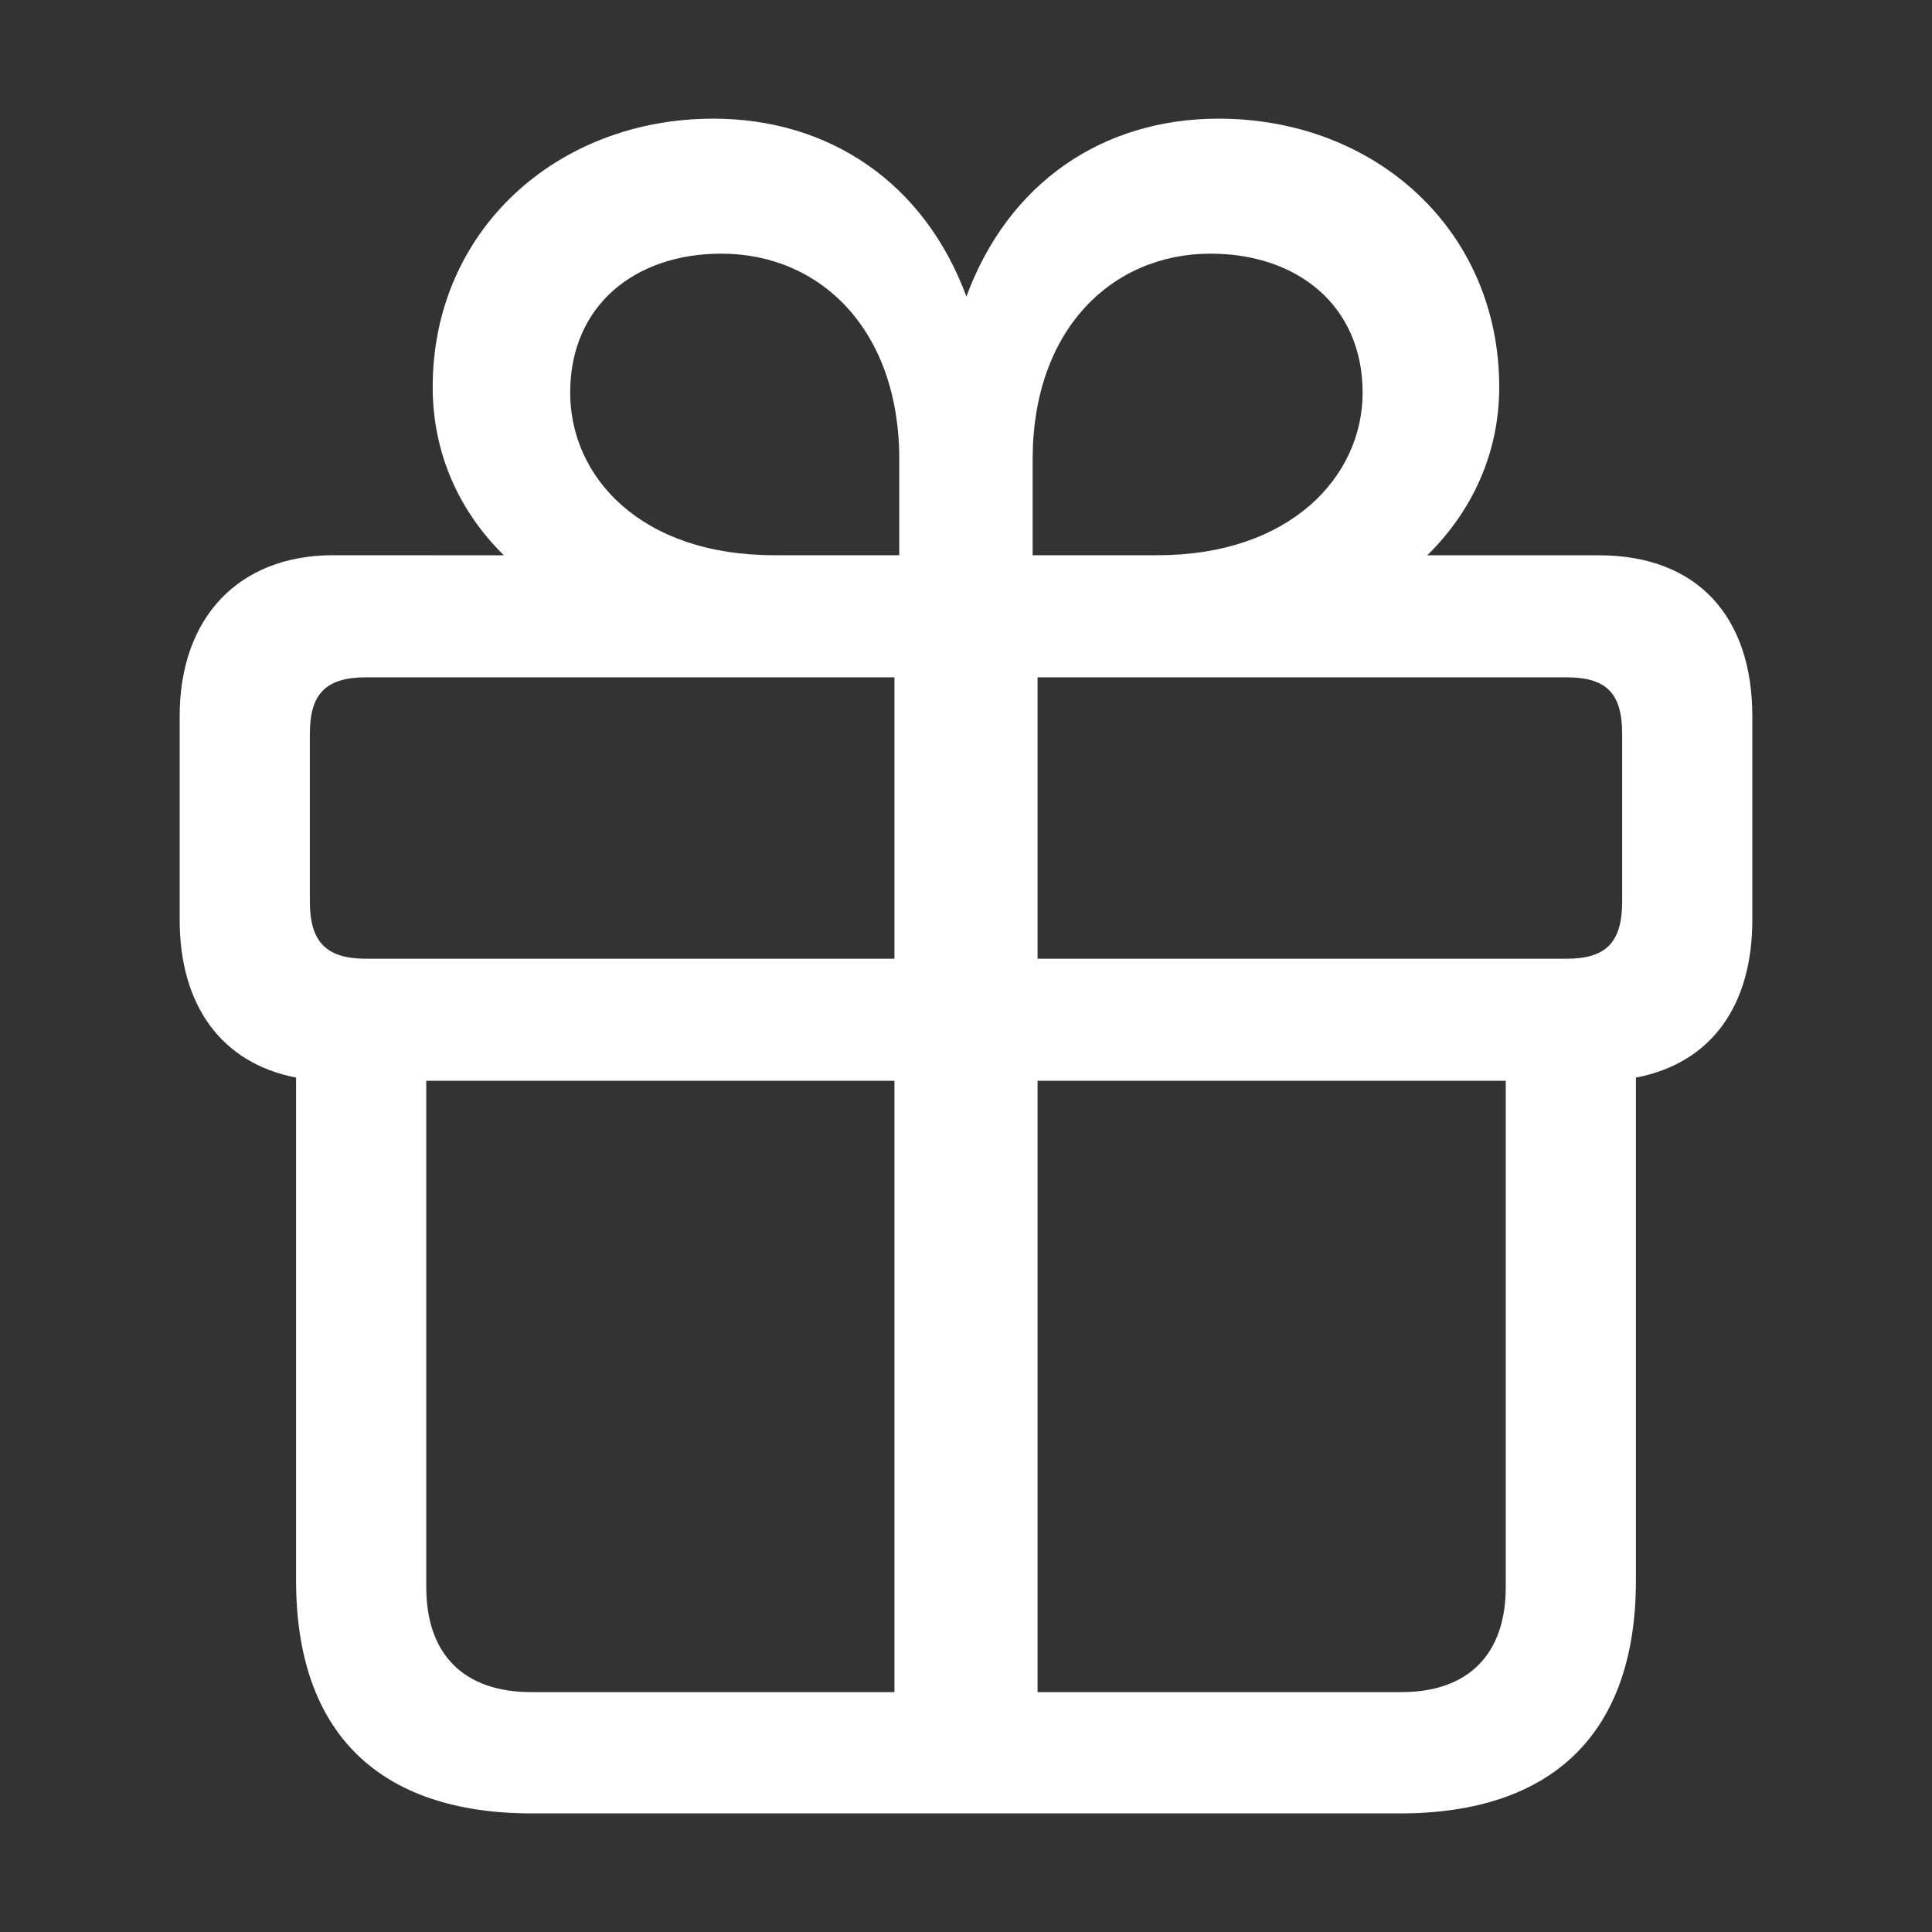 <svg width="24" height="24" viewBox="0 0 24 24" fill="none" xmlns="http://www.w3.org/2000/svg">
<rect x="0" y="0" width="24" height="24" fill="#333333" stroke="none"/>
<path d="M4.14 6.897C2.965 6.897 2.232 7.671 2.232 8.896V11.427C2.232 12.482 2.744 13.205 3.678 13.386V19.634C3.678 21.532 4.713 22.527 6.611 22.527H17.389C19.287 22.527 20.322 21.532 20.322 19.634V13.386C21.266 13.206 21.768 12.483 21.768 11.428V8.897C21.768 7.671 21.096 6.898 19.86 6.898H17.73C18.293 6.345 18.624 5.622 18.624 4.809C18.624 2.86 17.087 1.474 15.138 1.474C13.702 1.474 12.527 2.267 12.005 3.684C11.482 2.267 10.297 1.474 8.861 1.474C6.922 1.474 5.375 2.86 5.375 4.808C5.375 5.622 5.697 6.345 6.259 6.898L4.14 6.897ZM9.614 6.897C7.957 6.897 7.083 5.923 7.083 4.878C7.083 3.794 7.887 3.151 8.961 3.151C10.197 3.151 11.171 4.105 11.171 5.702V6.897H9.614ZM14.385 6.897H12.828V5.702C12.828 4.105 13.803 3.151 15.039 3.151C16.113 3.151 16.927 3.794 16.927 4.878C16.927 5.923 16.023 6.897 14.385 6.897ZM4.552 8.414H11.111V11.91H4.551C4.049 11.91 3.849 11.699 3.849 11.196V9.117C3.849 8.615 4.049 8.414 4.551 8.414M19.458 8.414C19.96 8.414 20.151 8.615 20.151 9.117V11.196C20.151 11.699 19.96 11.91 19.458 11.91H12.889V8.414H19.458ZM6.6 21.02C5.757 21.02 5.295 20.548 5.295 19.714V13.426H11.111V21.02H6.6ZM18.705 19.714C18.705 20.548 18.243 21.02 17.409 21.02H12.889V13.426H18.705L18.705 19.714Z" fill="white"/>
</svg>
